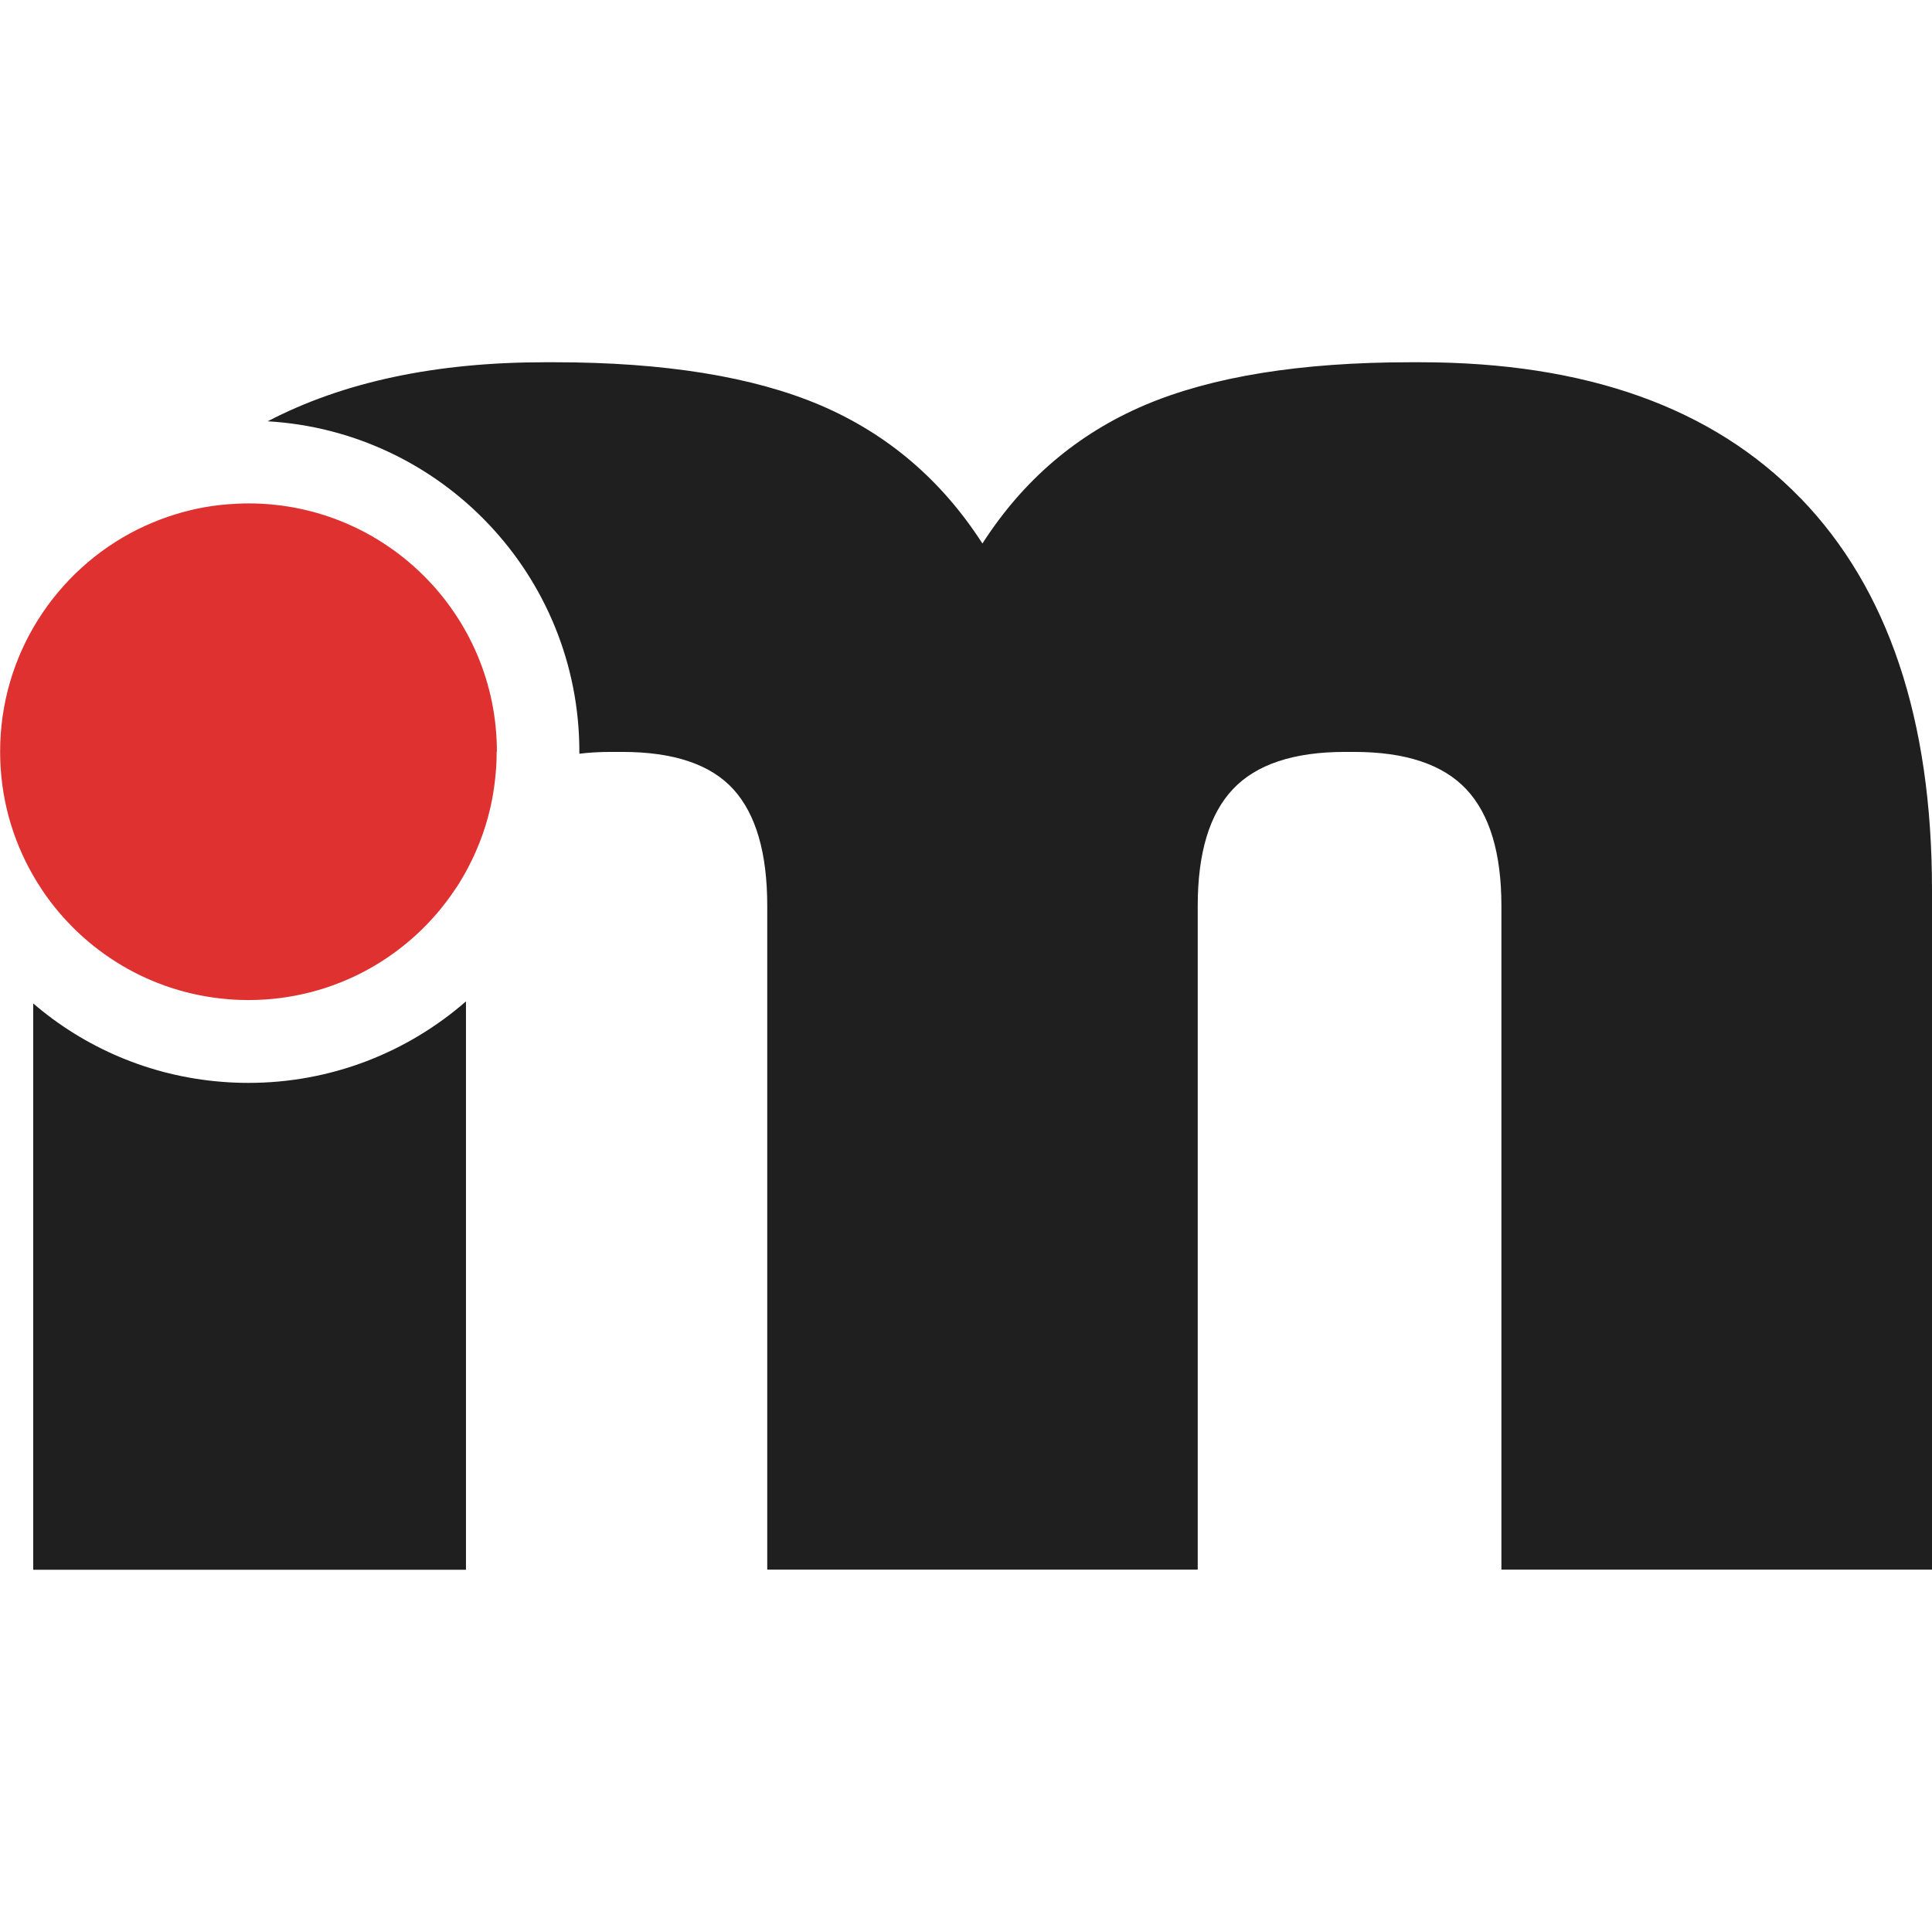 <svg xmlns="http://www.w3.org/2000/svg" version="1.1" xmlns:xlink="http://www.w3.org/1999/xlink" xmlns:svgjs="http://svgjs.dev/svgjs" width="1000" height="1000"><style>
    #light-icon {
      display: inline;
    }
    #dark-icon {
      display: none;
    }

    @media (prefers-color-scheme: dark) {
      #light-icon {
        display: none;
      }
      #dark-icon {
        display: inline;
      }
    }
  </style><g id="light-icon"><svg xmlns="http://www.w3.org/2000/svg" version="1.1" xmlns:xlink="http://www.w3.org/1999/xlink" xmlns:svgjs="http://svgjs.dev/svgjs" width="1000" height="1000"><g><g transform="matrix(6.25,0,0,6.25,0,187.5)"><svg xmlns="http://www.w3.org/2000/svg" version="1.1" xmlns:xlink="http://www.w3.org/1999/xlink" xmlns:svgjs="http://svgjs.dev/svgjs" width="160" height="100"><svg id="a" xmlns="http://www.w3.org/2000/svg" viewBox="0 0 160 100"><g id="b"><path id="c" d="M149.11,11.26c-7.26-7.51-17.76-11.26-31.53-11.26h-.75c-9.13,0-16.48,1.19-22.05,3.56-5.57,2.38-10.04,6.19-13.42,11.45-3.38-5.25-7.85-9.07-13.42-11.45-5.57-2.37-12.92-3.56-22.05-3.56h-.75c-9.07,0-16.72,1.63-22.97,4.89,14.39.84,25.81,12.77,25.81,27.37,0,.05,0,.11,0,.16.81-.1,1.68-.15,2.61-.15h.94c4.25,0,7.32,1.03,9.2,3.09,1.88,2.07,2.81,5.29,2.81,9.66v54.97h35.65v-54.97c0-4.38.97-7.6,2.91-9.66,1.94-2.06,5.04-3.09,9.29-3.09h.75c4.25,0,7.35,1.03,9.29,3.09,1.94,2.07,2.91,5.29,2.91,9.66v54.97h35.66v-56.29c0-14.13-3.63-24.95-10.89-32.45ZM20.57,59.68c-.75,0-1.49-.03-2.22-.09-5.93-.47-11.34-2.83-15.6-6.49v46.9h35.84v-47.07c-4.82,4.2-11.12,6.75-18.02,6.75Z" style="fill:#1f1f1f; stroke-width:0px;"></path><path d="M41.13,32.26c0,.6-.02,1.19-.08,1.78-.06.72-.16,1.43-.29,2.13-.38,2-1.06,3.9-1.98,5.65-.23.45-.49.89-.75,1.32-.11.17-.21.34-.33.5-3.68,5.54-9.98,9.18-17.13,9.18-.56,0-1.12-.02-1.67-.07-6.4-.51-11.97-3.95-15.37-8.98-.03-.05-.06-.09-.09-.14-.24-.36-.47-.73-.68-1.1-1.75-3.02-2.75-6.53-2.75-10.28,0-8.04,4.62-15.01,11.35-18.39.81-.4,1.64-.75,2.5-1.05,1.6-.55,3.29-.92,5.05-1.05.55-.04,1.1-.07,1.67-.07,11.36,0,20.57,9.21,20.57,20.56Z" style="fill:#e03131; stroke-width:0px;"></path></g></svg></svg></g></g></svg></g><g id="dark-icon"><svg xmlns="http://www.w3.org/2000/svg" version="1.1" xmlns:xlink="http://www.w3.org/1999/xlink" xmlns:svgjs="http://svgjs.dev/svgjs" width="1000" height="1000"><g><g transform="matrix(6.25,0,0,6.25,0,187.5)"><svg xmlns="http://www.w3.org/2000/svg" version="1.1" xmlns:xlink="http://www.w3.org/1999/xlink" xmlns:svgjs="http://svgjs.dev/svgjs" width="160" height="100"><svg id="a" xmlns="http://www.w3.org/2000/svg" version="1.1" viewBox="0 0 160 100">
  <!-- Generator: Adobe Illustrator 29.4.0, SVG Export Plug-In . SVG Version: 2.1.0 Build 152)  -->
  <defs>
    <style>
      .st0 {
        fill: #e03131;
      }

      .st1 {
        fill: #fff;
      }
    </style>
  </defs>
  <g id="b">
    <path id="c" class="st1" d="M149.11,11.26c-7.26-7.51-17.76-11.26-31.53-11.26h-.75c-9.13,0-16.48,1.19-22.05,3.56-5.57,2.38-10.04,6.19-13.42,11.45-3.38-5.25-7.85-9.07-13.42-11.45C62.37,1.19,55.02,0,45.89,0h-.75C36.07,0,28.42,1.63,22.17,4.89c14.39.84,25.81,12.77,25.81,27.37v.16c.81-.1,1.68-.15,2.61-.15h.94c4.25,0,7.32,1.03,9.2,3.09,1.88,2.07,2.81,5.29,2.81,9.66v54.97h35.65v-54.97c0-4.38.97-7.6,2.91-9.66s5.04-3.09,9.29-3.09h.75c4.25,0,7.35,1.03,9.29,3.09,1.94,2.07,2.91,5.29,2.91,9.66v54.97h35.66v-56.29c0-14.13-3.63-24.95-10.89-32.45h0ZM20.57,59.68c-.75,0-1.49-.03-2.22-.09-5.93-.47-11.34-2.83-15.6-6.49v46.9h35.84v-47.07c-4.82,4.2-11.12,6.75-18.02,6.75Z"></path>
    <path class="st0" d="M41.13,32.26c0,.6-.02,1.19-.08,1.78-.06.72-.16,1.43-.29,2.13-.38,2-1.06,3.9-1.98,5.65-.23.45-.49.89-.75,1.32-.11.17-.21.34-.33.5-3.68,5.54-9.98,9.18-17.13,9.18-.56,0-1.12-.02-1.67-.07-6.4-.51-11.97-3.95-15.37-8.98-.03-.05-.06-.09-.09-.14-.24-.36-.47-.73-.68-1.1C1.01,39.51,0,36,0,32.25,0,24.21,4.63,17.24,11.36,13.86c.81-.4,1.64-.75,2.5-1.05,1.6-.55,3.29-.92,5.05-1.05.55-.04,1.1-.07,1.67-.07,11.36,0,20.57,9.21,20.57,20.56h-.02Z"></path>
  </g>
</svg></svg></g></g></svg></g></svg>
